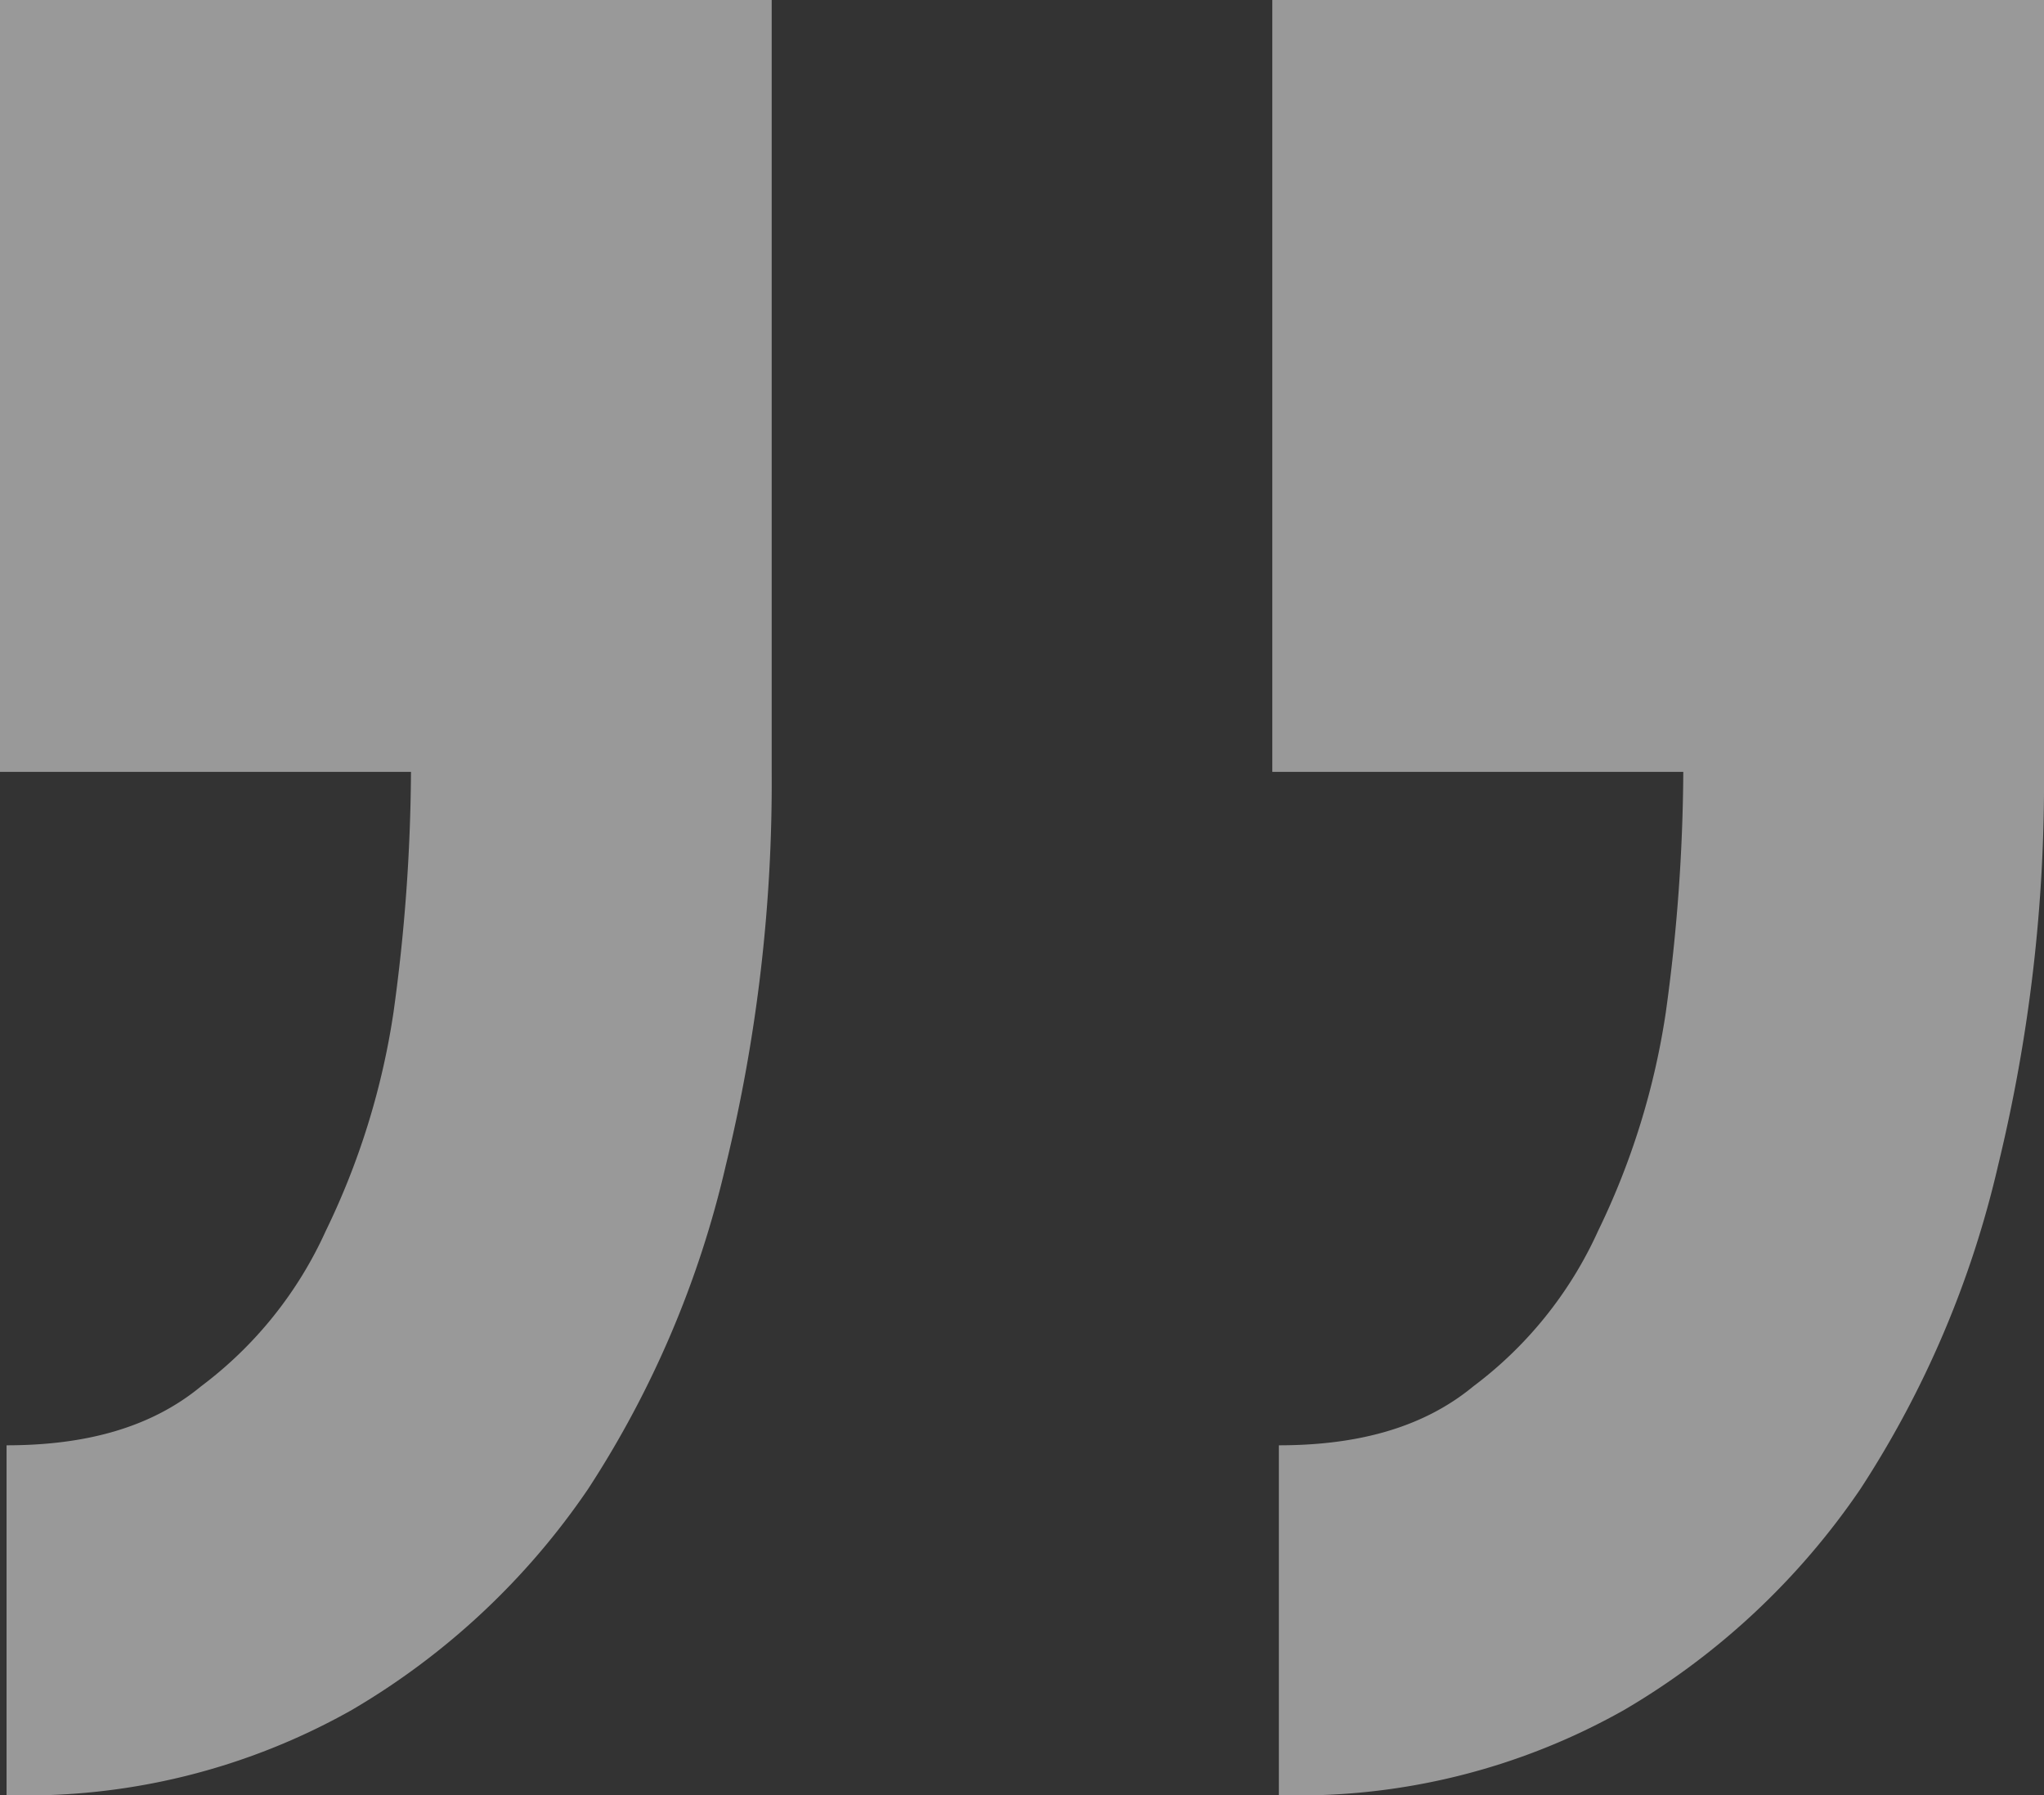 <?xml version="1.0" encoding="UTF-8"?> <svg xmlns="http://www.w3.org/2000/svg" width="93.5" height="82.1" viewBox="0 0 93.5 82.1"><rect x="0" y="0" width="93.5" height="82.1" fill="#333333" stroke="none"/><g id="Layer_2" data-name="Layer 2"><g id="Layer_1-2" data-name="Layer 1"><path d="M35.3,0V35.3a74,74,0,0,1-2.1,18,46,46,0,0,1-6.3,14.8A33.6,33.6,0,0,1,16.1,78.2,30.3,30.3,0,0,1,.3,82.1v-16c3.6,0,6.6-.8,8.9-2.7a18.3,18.3,0,0,0,5.7-7.1,34.4,34.4,0,0,0,3.1-10,82.6,82.6,0,0,0,.8-11H0V0ZM93.5,0V35.3a74,74,0,0,1-2.1,18,46,46,0,0,1-6.3,14.8A33.6,33.6,0,0,1,74.3,78.2a30.3,30.3,0,0,1-15.8,3.9v-16c3.6,0,6.6-.8,8.9-2.7a18.3,18.3,0,0,0,5.7-7.1,34.4,34.4,0,0,0,3.1-10,82.6,82.6,0,0,0,.8-11H58.2V0Z" style="fill:#fff;opacity:0.5"></path></g></g></svg> 